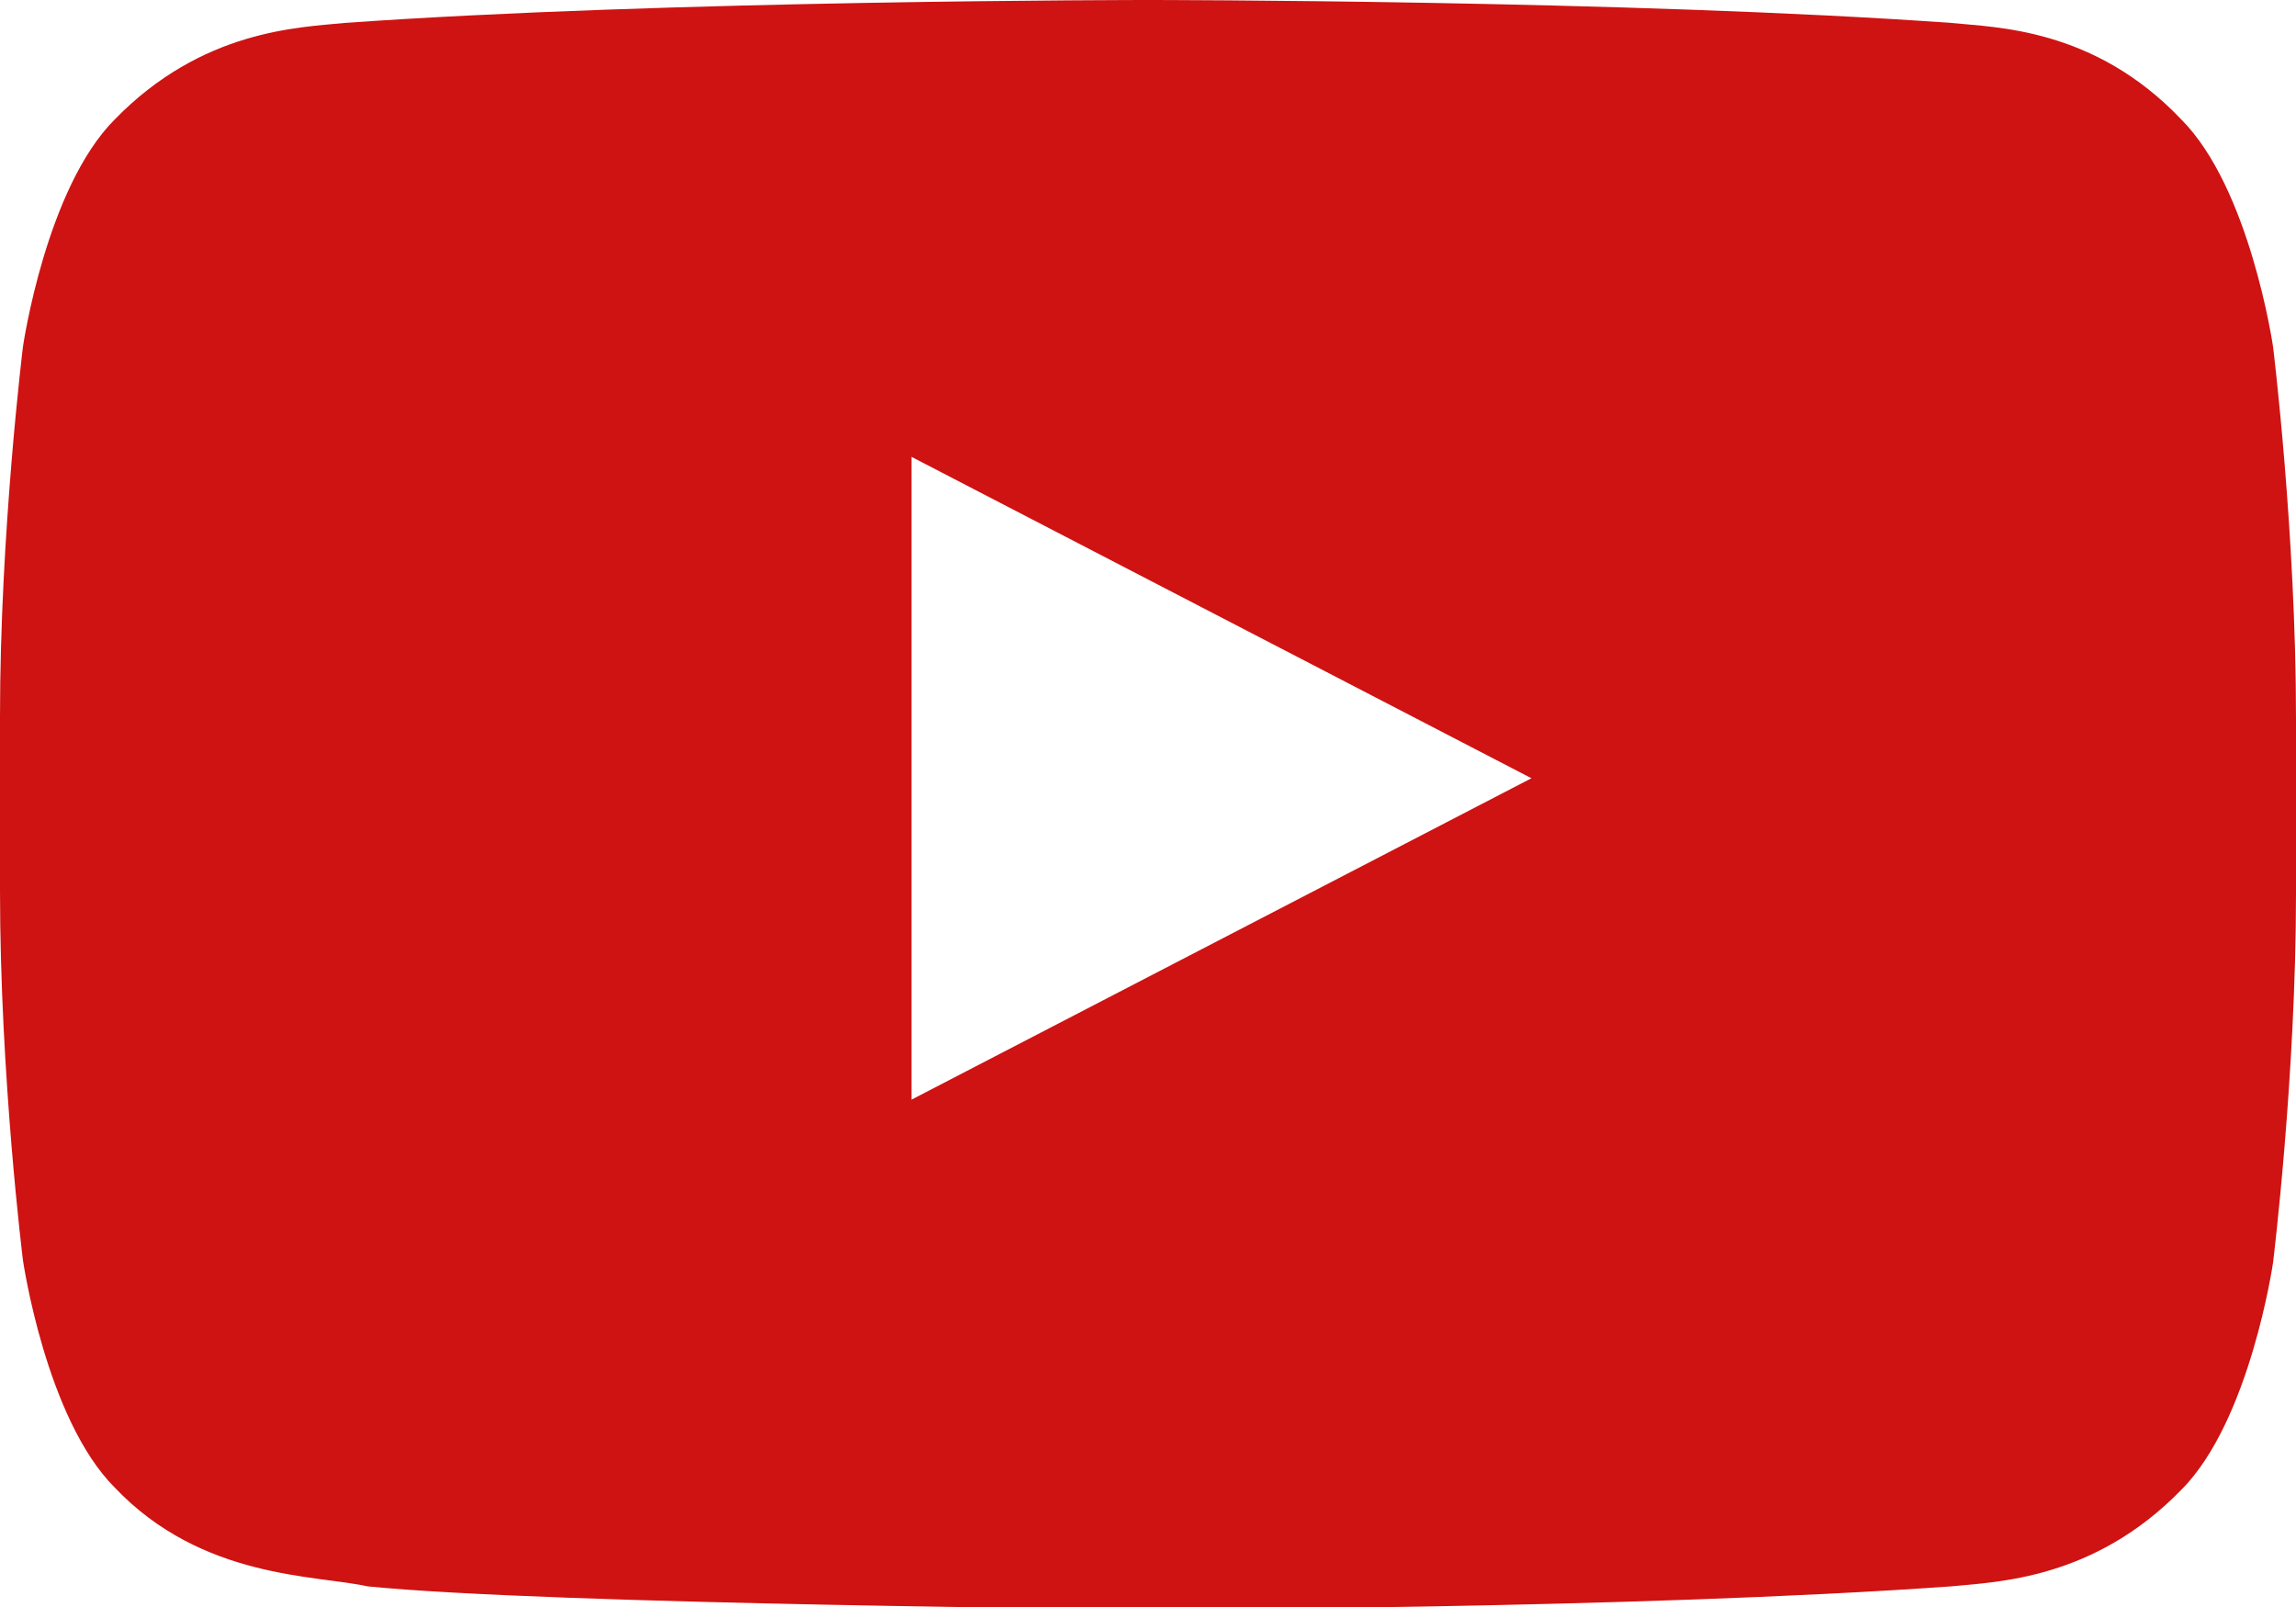 <?xml version="1.0" encoding="utf-8"?>
<svg version="1.1" xmlns="http://www.w3.org/2000/svg" xmlns:xlink="http://www.w3.org/1999/xlink" x="0px" y="0px" viewBox="0 0 100 70" style="enable-background:new 0 0 100 70;">
	<style type="text/css">
		path { fill: #ce1312; }
	</style>
	<g id="svgButtonYoutube">
		<path class="st0" d="M39.7,47.9l0-28l27,14L39.7,47.9z M99,15.1c0,0-1-6.9-4-9.9c-3.8-4-8.1-4-10-4.2C71,0,50,0,50,0h0c0,0-21,0-35,1C13,1.2,8.8,1.3,5,5.2c-3,3-4,9.9-4,9.9s-1,8.1-1,16.1v7.6c0,8.1,1,16.1,1,16.1s1,6.9,4,9.9c3.8,4,8.8,3.8,11,4.3c8,0.8,34,1,34,1s21,0,35-1c2-0.2,6.2-0.3,10-4.2c3-3,4-9.9,4-9.9s1-8.1,1-16.1v-7.6C100,23.2,99,15.1,99,15.1L99,15.1z"/>
	</g>
</svg>
